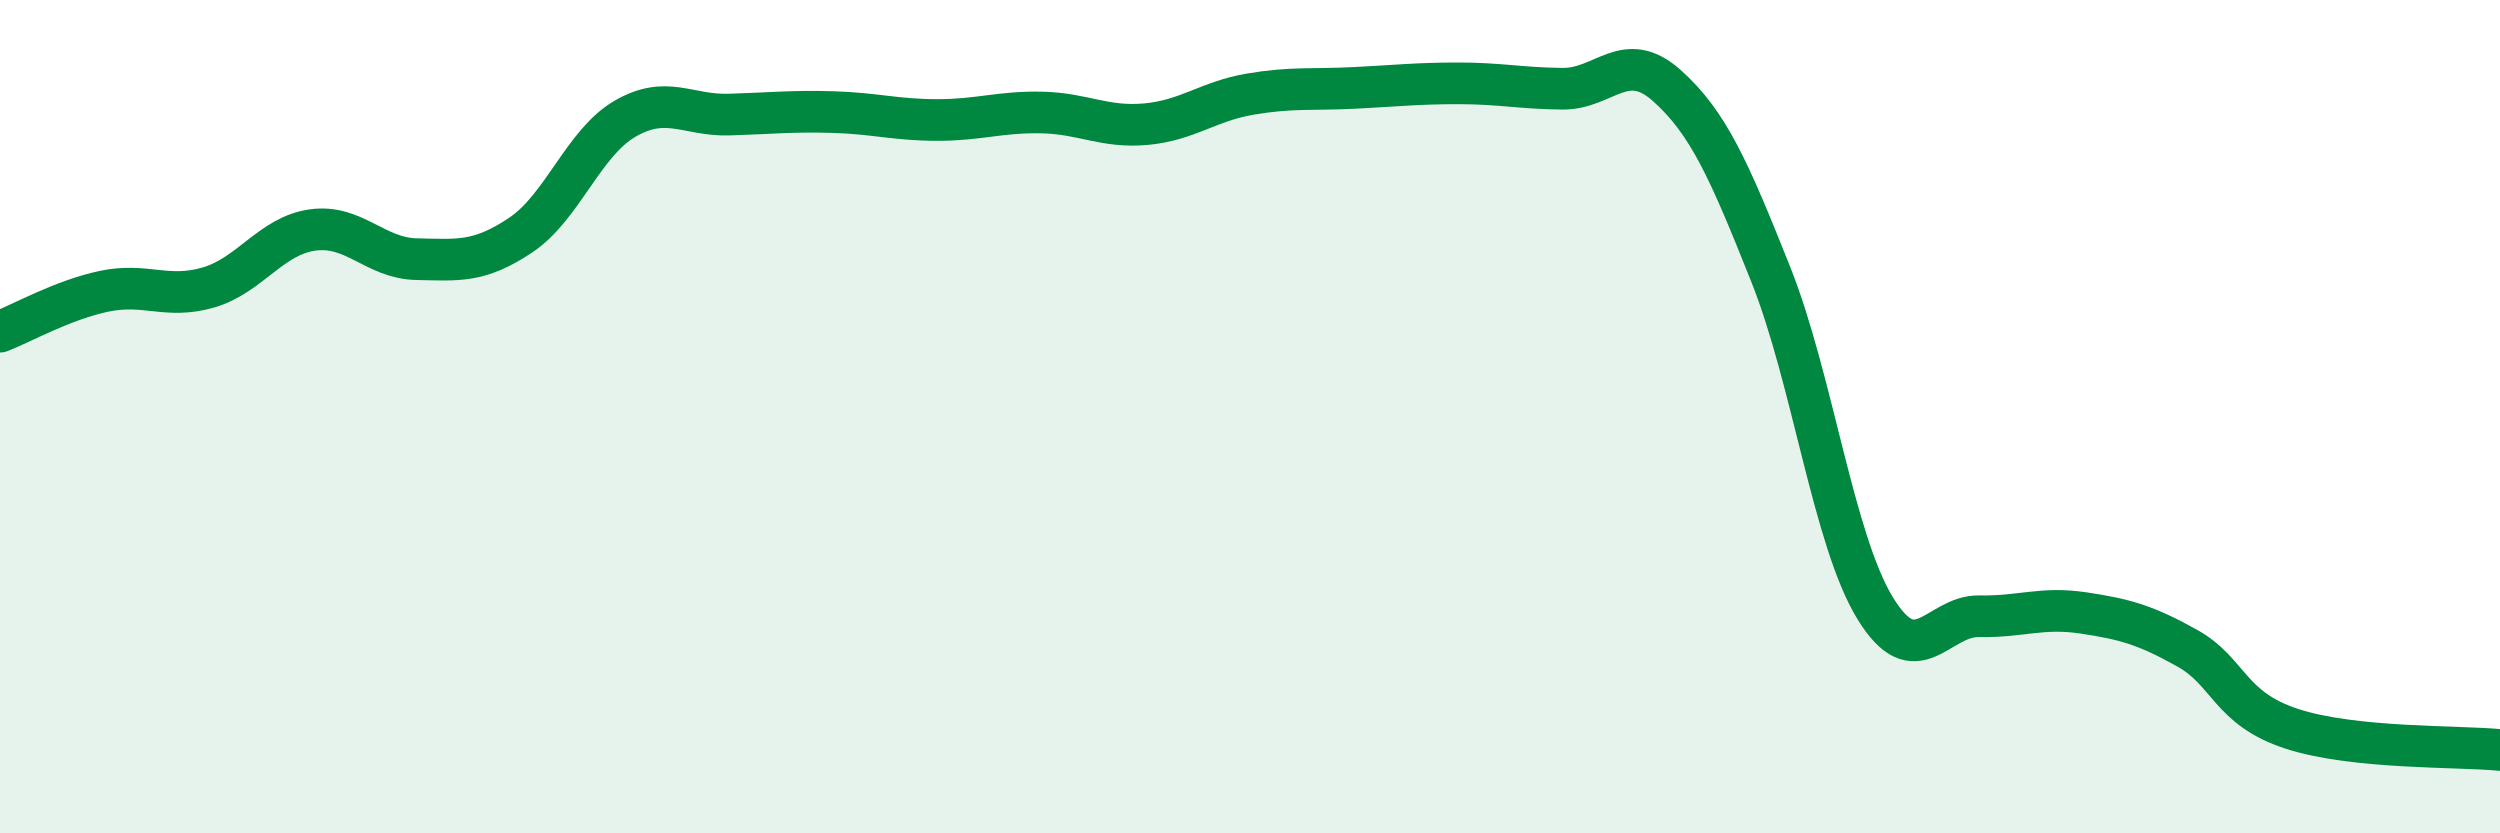 
    <svg width="60" height="20" viewBox="0 0 60 20" xmlns="http://www.w3.org/2000/svg">
      <path
        d="M 0,7.96 C 0.5,7.77 1.5,7.2 2.5,6.99 C 3.5,6.78 4,7.19 5,6.9 C 6,6.61 6.5,5.66 7.5,5.52 C 8.5,5.38 9,6.2 10,6.22 C 11,6.24 11.5,6.31 12.5,5.64 C 13.5,4.97 14,3.43 15,2.85 C 16,2.27 16.5,2.78 17.5,2.75 C 18.5,2.72 19,2.66 20,2.69 C 21,2.72 21.5,2.88 22.5,2.88 C 23.5,2.88 24,2.68 25,2.7 C 26,2.72 26.5,3.07 27.5,2.98 C 28.5,2.89 29,2.43 30,2.26 C 31,2.09 31.5,2.16 32.5,2.11 C 33.5,2.06 34,2 35,2 C 36,2 36.5,2.12 37.5,2.13 C 38.5,2.14 39,1.16 40,2.05 C 41,2.94 41.5,4.08 42.5,6.59 C 43.5,9.1 44,12.95 45,14.59 C 46,16.23 46.5,14.77 47.5,14.79 C 48.5,14.81 49,14.56 50,14.71 C 51,14.86 51.5,15 52.5,15.56 C 53.5,16.12 53.5,17 55,17.49 C 56.5,17.98 59,17.9 60,18L60 20L0 20Z"
        fill="#008740"
        opacity="0.1"
        stroke-linecap="round"
        stroke-linejoin="round"
      />
      <path
        d="M 0,7.96 C 0.5,7.77 1.5,7.2 2.5,6.99 C 3.5,6.78 4,7.19 5,6.9 C 6,6.61 6.5,5.66 7.5,5.52 C 8.5,5.38 9,6.2 10,6.22 C 11,6.24 11.5,6.31 12.5,5.64 C 13.5,4.97 14,3.43 15,2.85 C 16,2.27 16.5,2.78 17.5,2.75 C 18.5,2.72 19,2.66 20,2.69 C 21,2.72 21.5,2.88 22.5,2.88 C 23.5,2.88 24,2.68 25,2.7 C 26,2.72 26.5,3.07 27.5,2.98 C 28.5,2.89 29,2.43 30,2.26 C 31,2.09 31.5,2.16 32.5,2.11 C 33.5,2.06 34,2 35,2 C 36,2 36.5,2.12 37.5,2.13 C 38.5,2.14 39,1.16 40,2.05 C 41,2.94 41.5,4.08 42.5,6.59 C 43.5,9.1 44,12.95 45,14.59 C 46,16.23 46.5,14.77 47.5,14.79 C 48.5,14.81 49,14.56 50,14.71 C 51,14.86 51.5,15 52.5,15.56 C 53.5,16.12 53.5,17 55,17.49 C 56.5,17.98 59,17.9 60,18"
        stroke="#008740"
        stroke-width="1"
        fill="none"
        stroke-linecap="round"
        stroke-linejoin="round"
      />
    </svg>
  